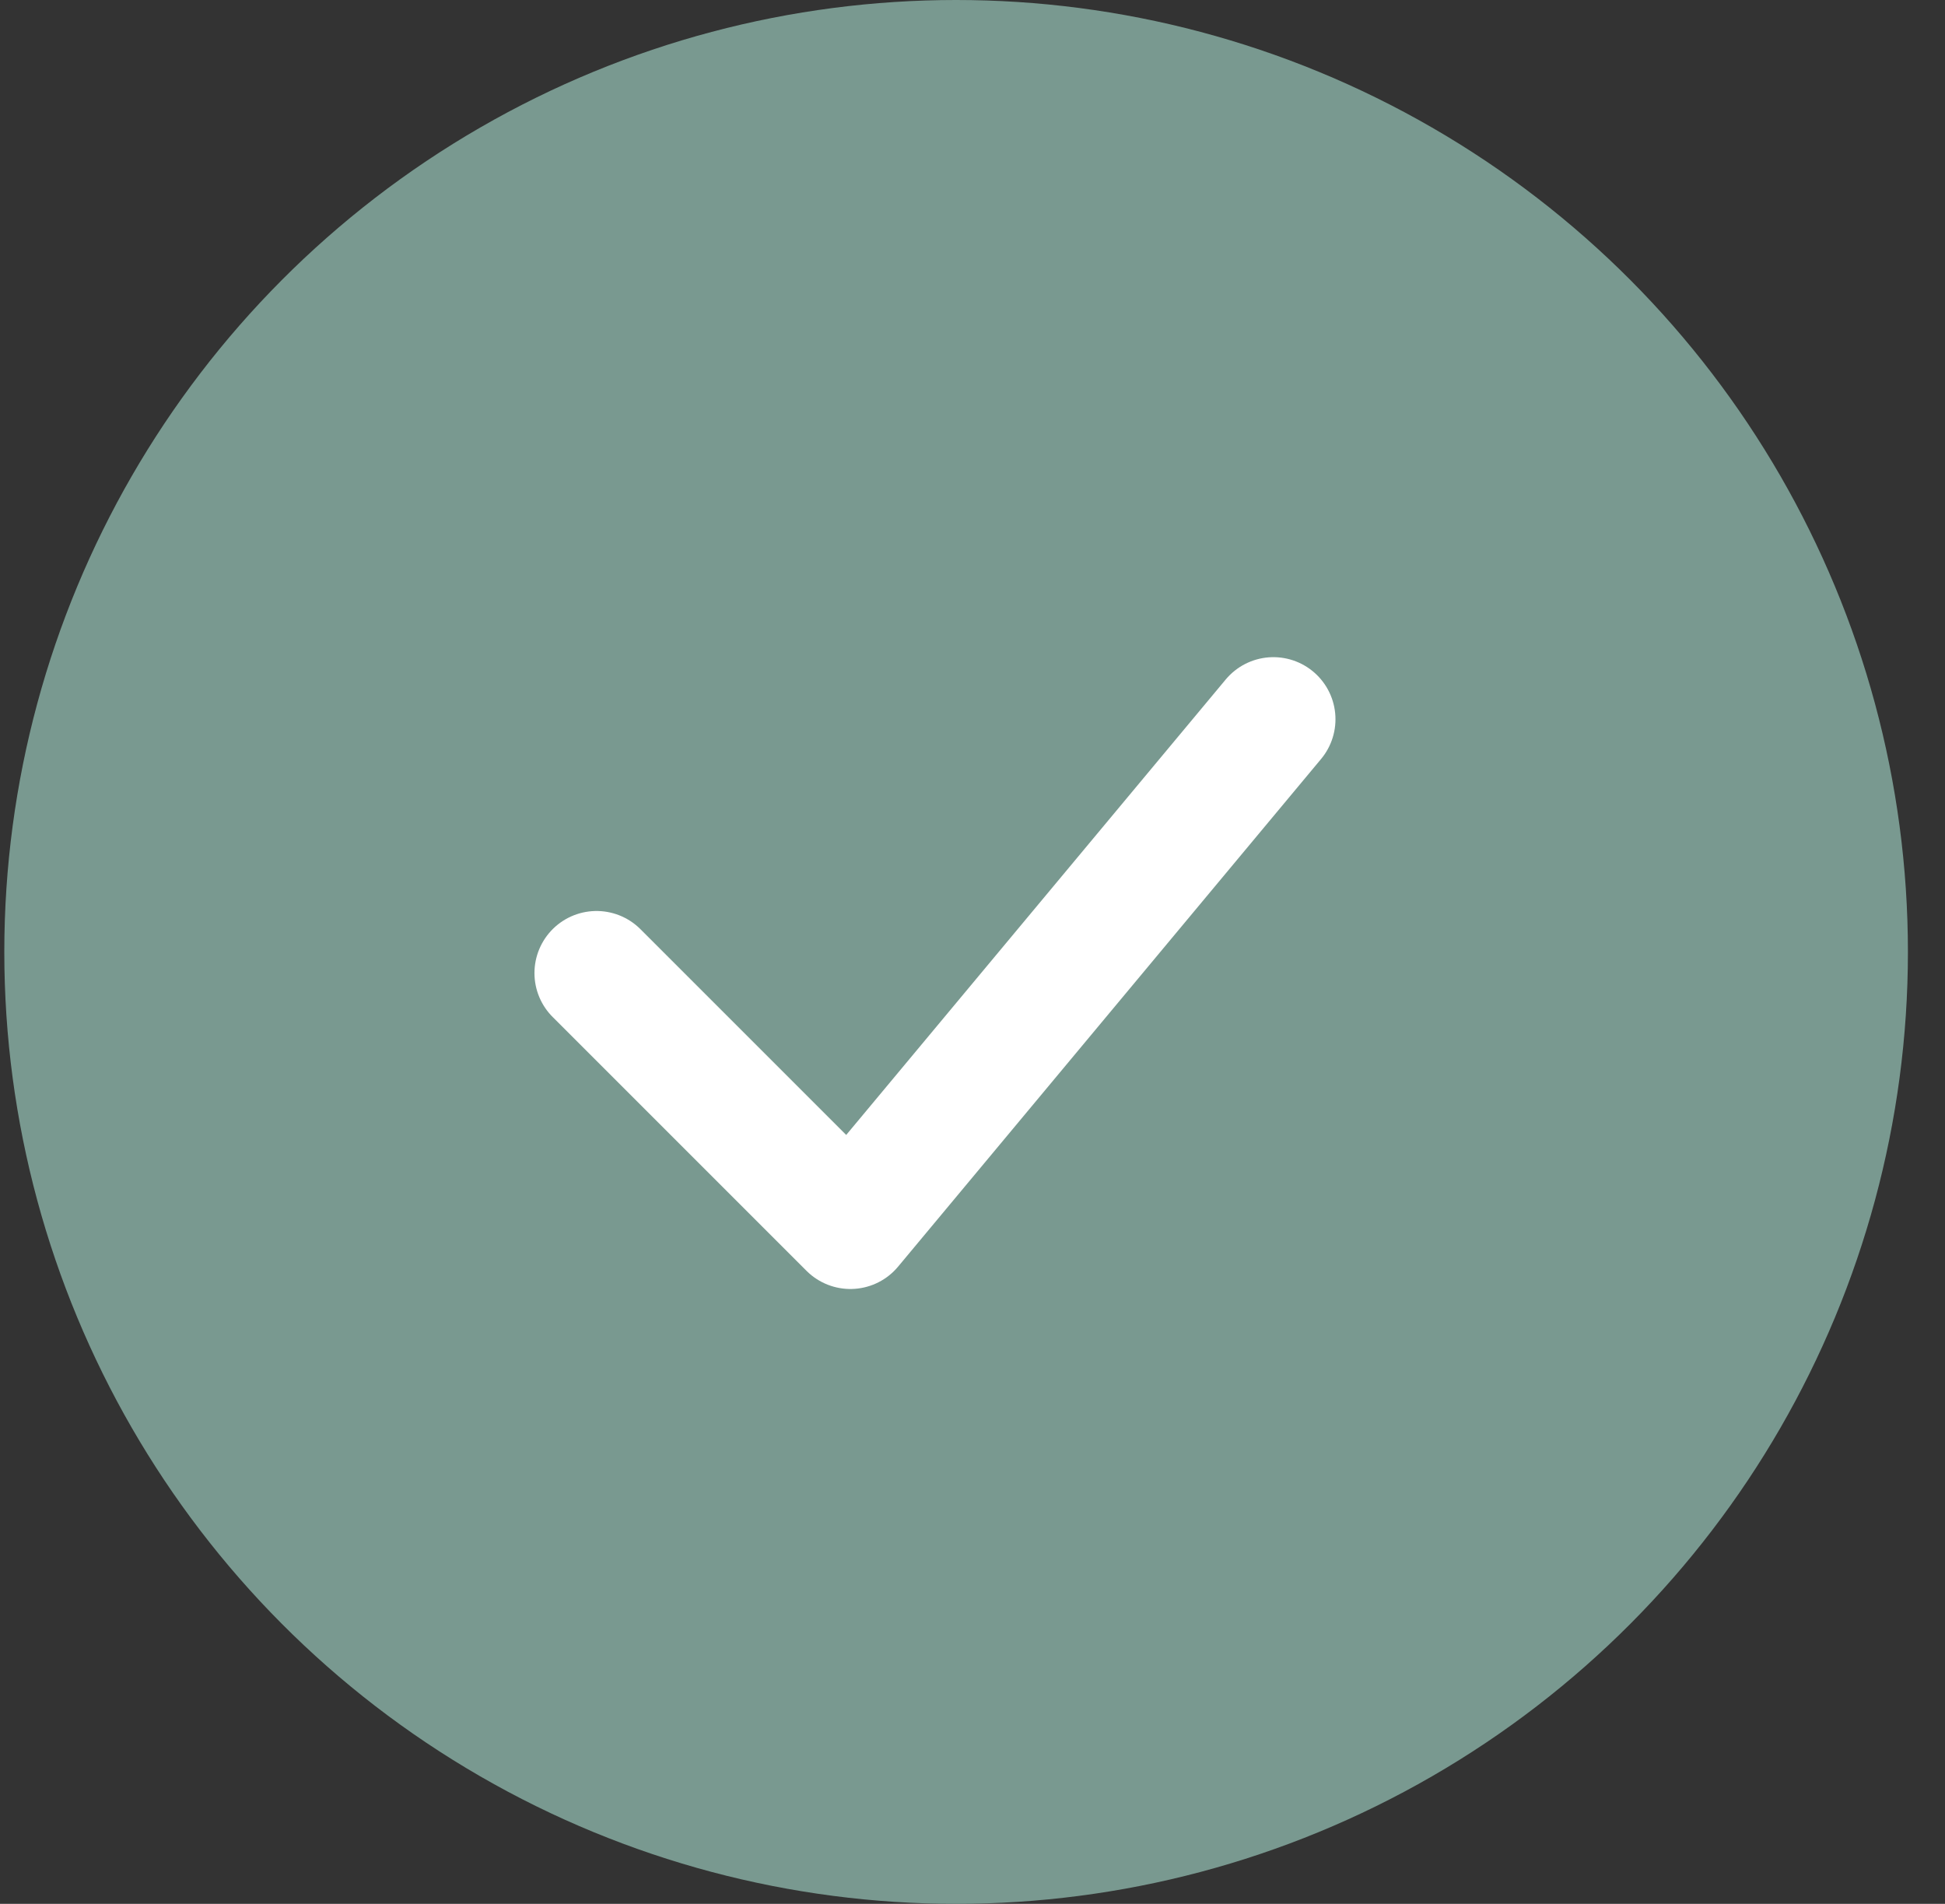 <?xml version="1.0" encoding="UTF-8"?> <svg xmlns="http://www.w3.org/2000/svg" width="47" height="46" viewBox="0 0 47 46" fill="none"><rect x="0" y="0" width="47" height="46" fill="#333333" stroke="none"/><circle cx="23.104" cy="23" r="23" fill="#799990"></circle><path d="M14.415 23.511L20.549 29.644L30.771 17.378" stroke="white" stroke-width="3" stroke-linecap="round" stroke-linejoin="round"></path></svg> 